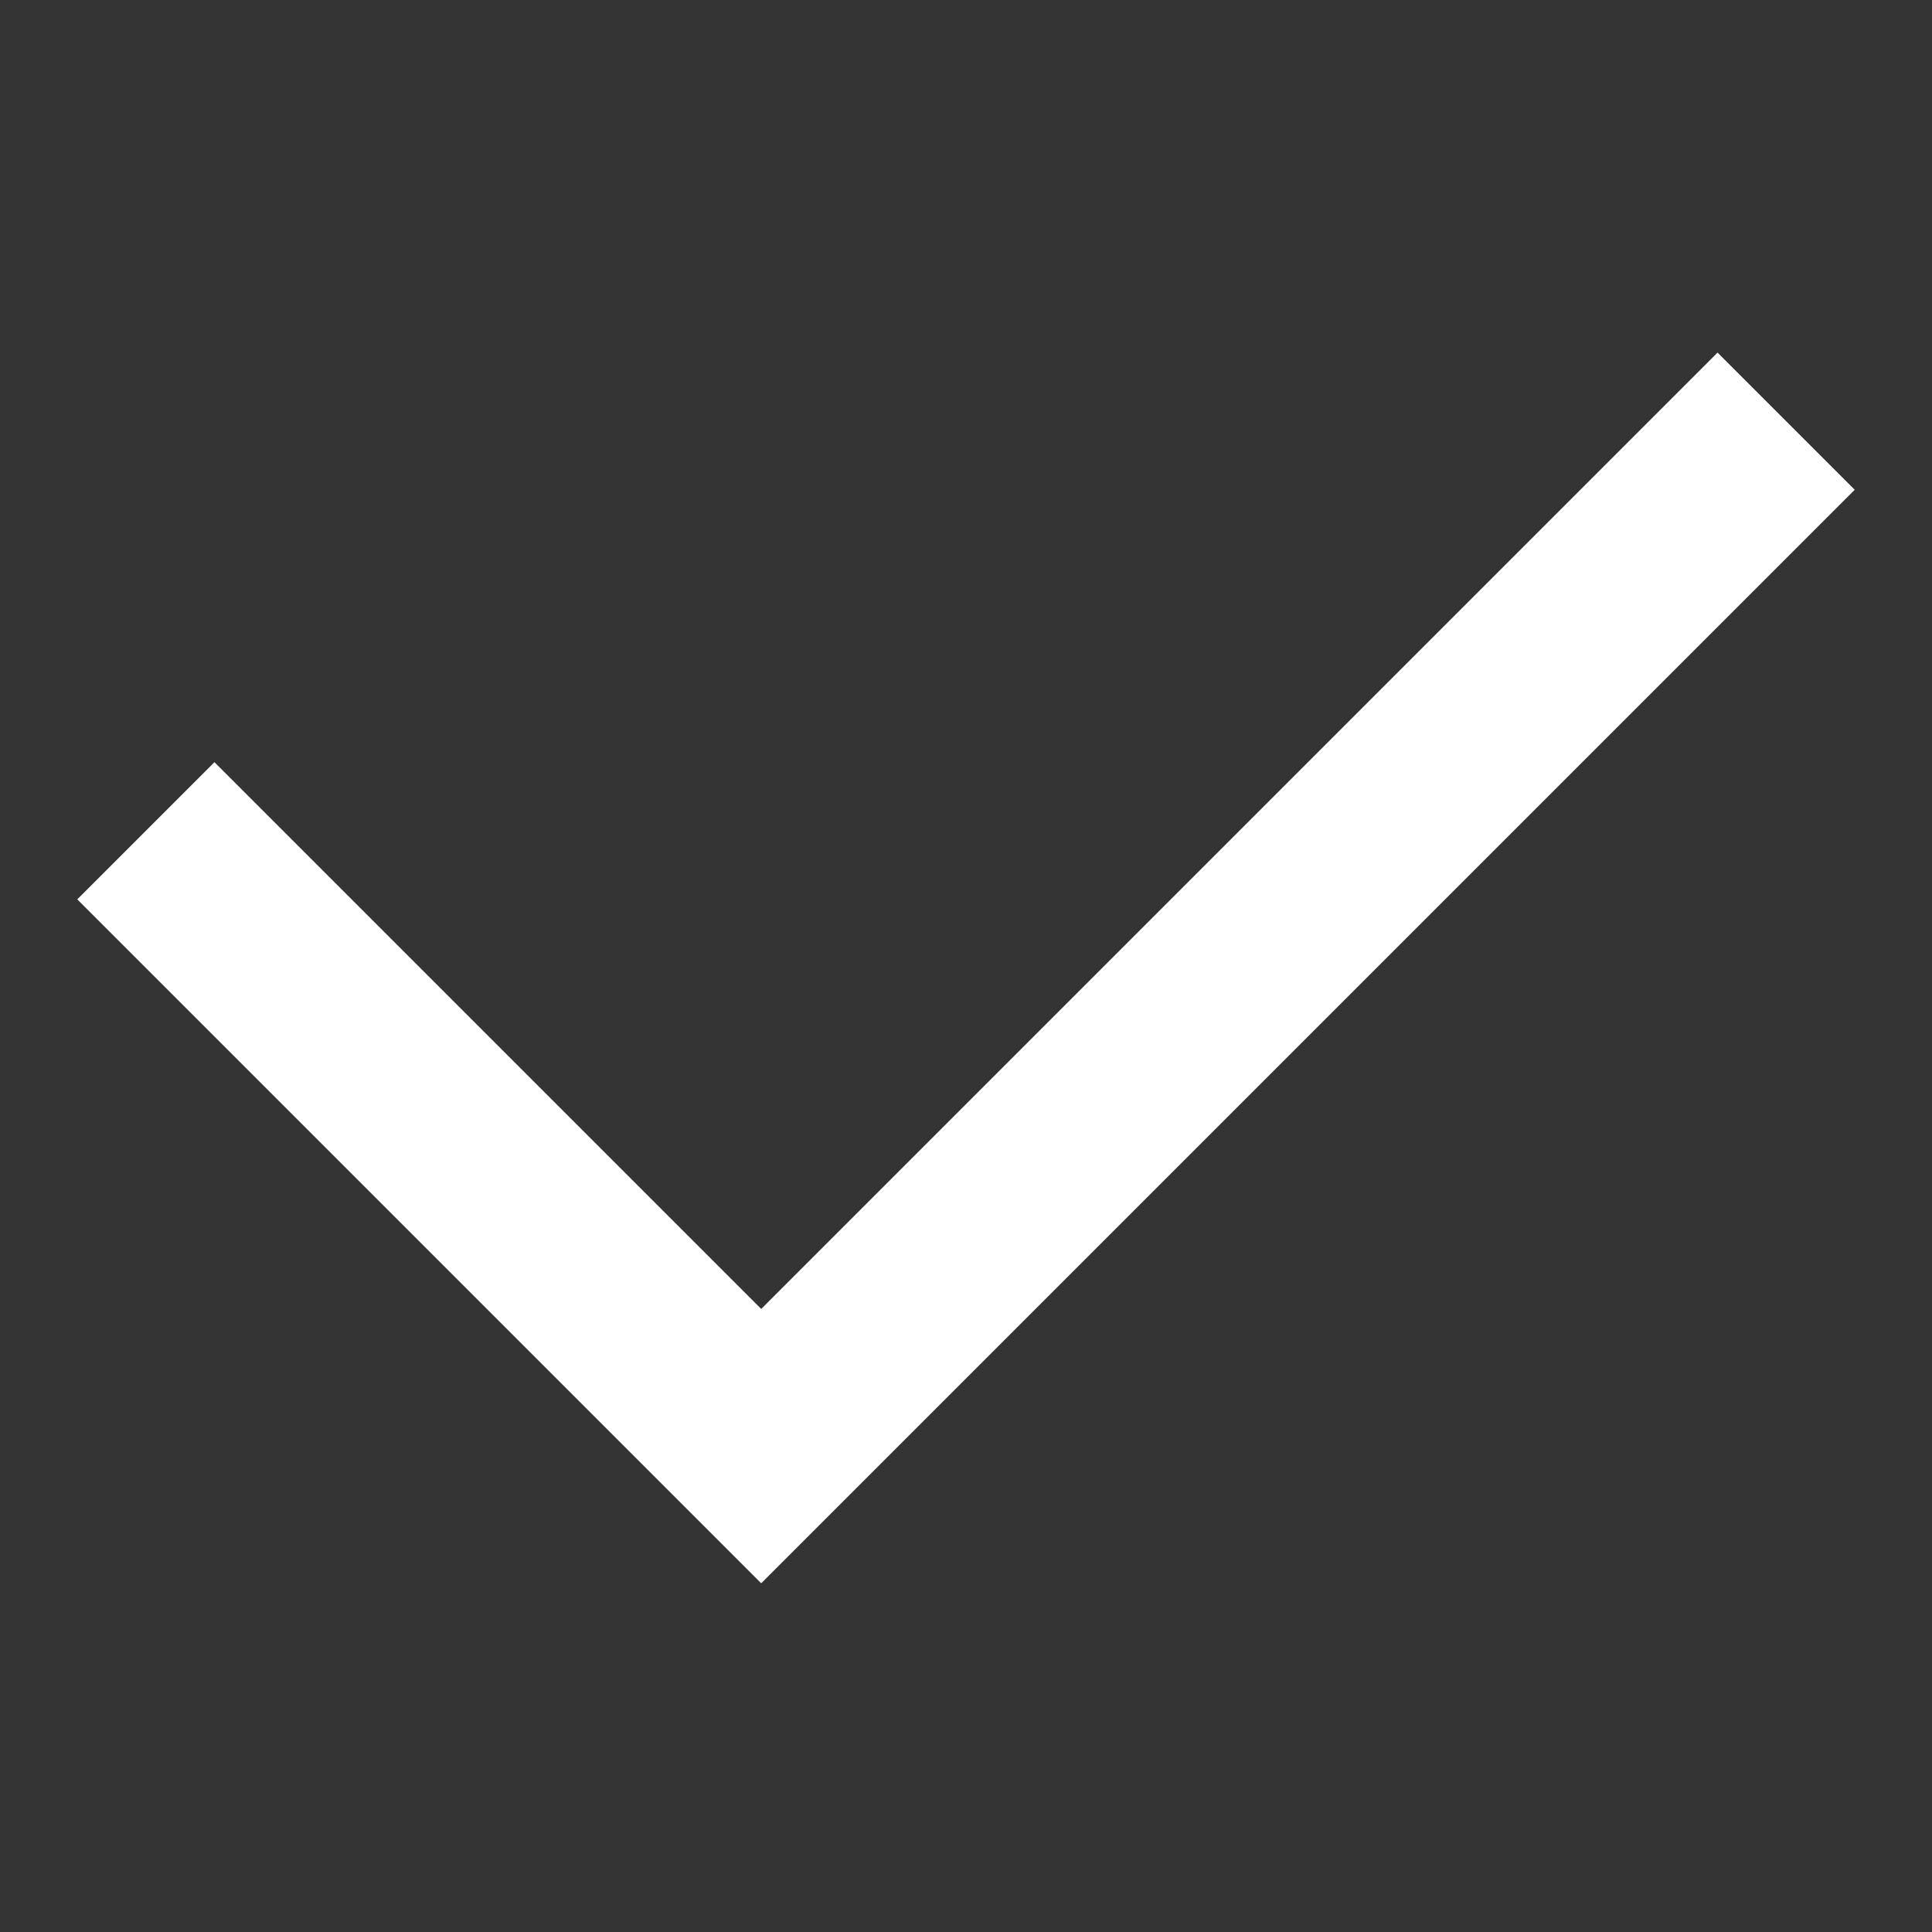 <svg xmlns="http://www.w3.org/2000/svg" width="10" height="10" viewBox="0 0 10 10">
  <rect x="0" y="0" width="10" height="10" fill="#333333" stroke="none"/>
  <defs>
    <style>
      .cls-1 {
        fill: #fff;
        fill-rule: evenodd;
      }
    </style>
  </defs>
  <path id="矩形_25" data-name="矩形 25" class="cls-1" d="M1140.6,4421.44l-5.66,5.66-3.54-3.54,0.71-.71,2.83,2.83,4.95-4.95Z" transform="translate(-1131 -4418.905)"/>
</svg>
